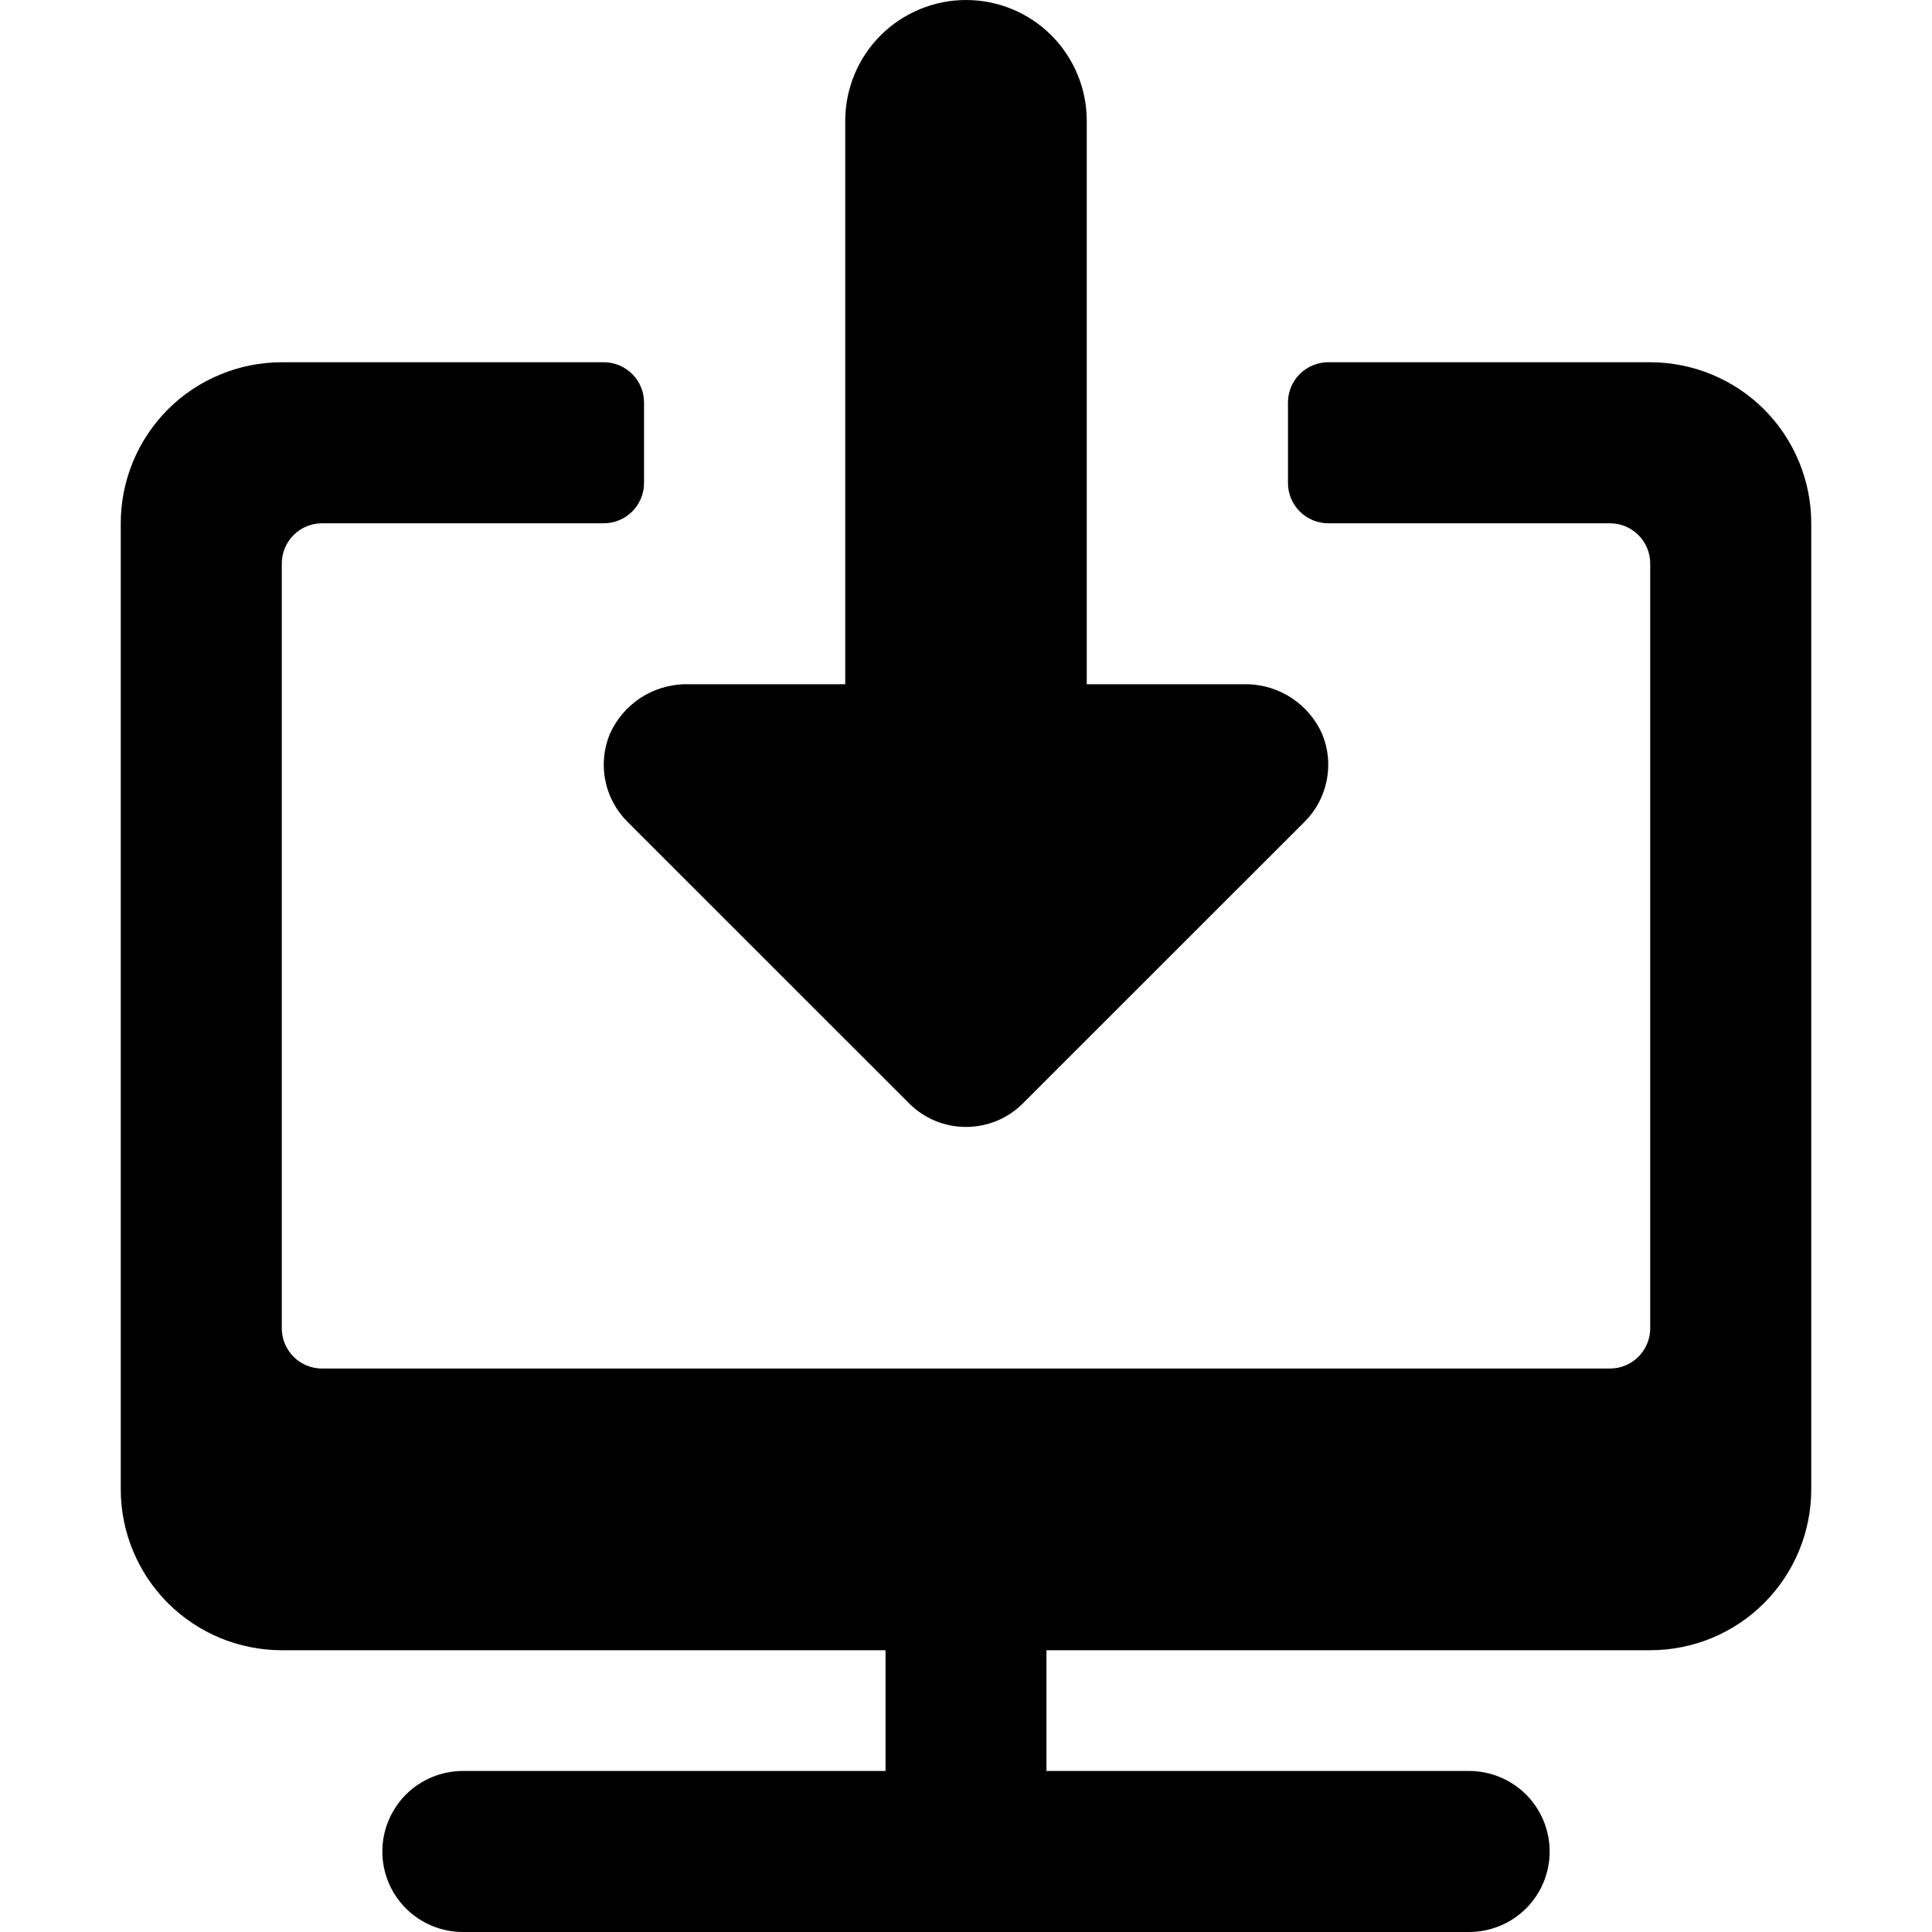 <svg width="20" height="20" viewBox="0 0 20 20" fill="none" xmlns="http://www.w3.org/2000/svg">
<g clip-path="url(#clip0)">
<path d="M17.083 3.75H13.75C13.639 3.75 13.534 3.794 13.455 3.872C13.377 3.95 13.333 4.056 13.333 4.167V5C13.333 5.111 13.377 5.216 13.455 5.295C13.534 5.373 13.639 5.417 13.75 5.417H16.667C16.777 5.417 16.883 5.461 16.961 5.539C17.039 5.617 17.083 5.723 17.083 5.833V13.75C17.083 13.861 17.039 13.966 16.961 14.045C16.883 14.123 16.777 14.167 16.667 14.167H3.333C3.223 14.167 3.117 14.123 3.039 14.045C2.961 13.966 2.917 13.861 2.917 13.75V5.833C2.917 5.723 2.961 5.617 3.039 5.539C3.117 5.461 3.223 5.417 3.333 5.417H6.25C6.361 5.417 6.466 5.373 6.545 5.295C6.623 5.216 6.667 5.111 6.667 5V4.167C6.667 4.056 6.623 3.95 6.545 3.872C6.466 3.794 6.361 3.75 6.25 3.75H2.917C2.475 3.75 2.051 3.926 1.738 4.238C1.426 4.551 1.25 4.975 1.25 5.417V15.417C1.25 15.859 1.426 16.283 1.738 16.595C2.051 16.908 2.475 17.083 2.917 17.083H9.167V18.333H4.792C4.571 18.333 4.359 18.421 4.202 18.577C4.046 18.734 3.958 18.946 3.958 19.167C3.958 19.388 4.046 19.6 4.202 19.756C4.359 19.912 4.571 20 4.792 20H15.208C15.429 20 15.641 19.912 15.798 19.756C15.954 19.6 16.042 19.388 16.042 19.167C16.042 18.946 15.954 18.734 15.798 18.577C15.641 18.421 15.429 18.333 15.208 18.333H10.833V17.083H17.083C17.525 17.083 17.949 16.908 18.262 16.595C18.574 16.283 18.75 15.859 18.75 15.417V5.417C18.75 4.975 18.574 4.551 18.262 4.238C17.949 3.926 17.525 3.75 17.083 3.75Z" fill="black"/>
<path d="M6.313 7.598C6.25 7.75 6.234 7.917 6.266 8.079C6.298 8.241 6.378 8.389 6.494 8.506L9.411 11.422C9.567 11.579 9.779 11.666 10 11.666C10.221 11.666 10.433 11.579 10.589 11.422L13.506 8.506C13.623 8.389 13.702 8.241 13.734 8.079C13.766 7.917 13.75 7.75 13.687 7.598C13.62 7.448 13.512 7.32 13.376 7.229C13.24 7.138 13.081 7.088 12.917 7.083H11.25V1.25C11.25 0.918 11.118 0.601 10.884 0.366C10.65 0.132 10.332 0 10 0C9.669 0 9.351 0.132 9.116 0.366C8.882 0.601 8.75 0.918 8.75 1.25V7.083H7.083C6.92 7.088 6.76 7.138 6.624 7.229C6.488 7.32 6.38 7.448 6.313 7.598Z" fill="black"/>
</g>
<defs>
<clipPath id="clip0">
<rect width="20" height="20" fill="white"/>
</clipPath>
</defs>
</svg>
